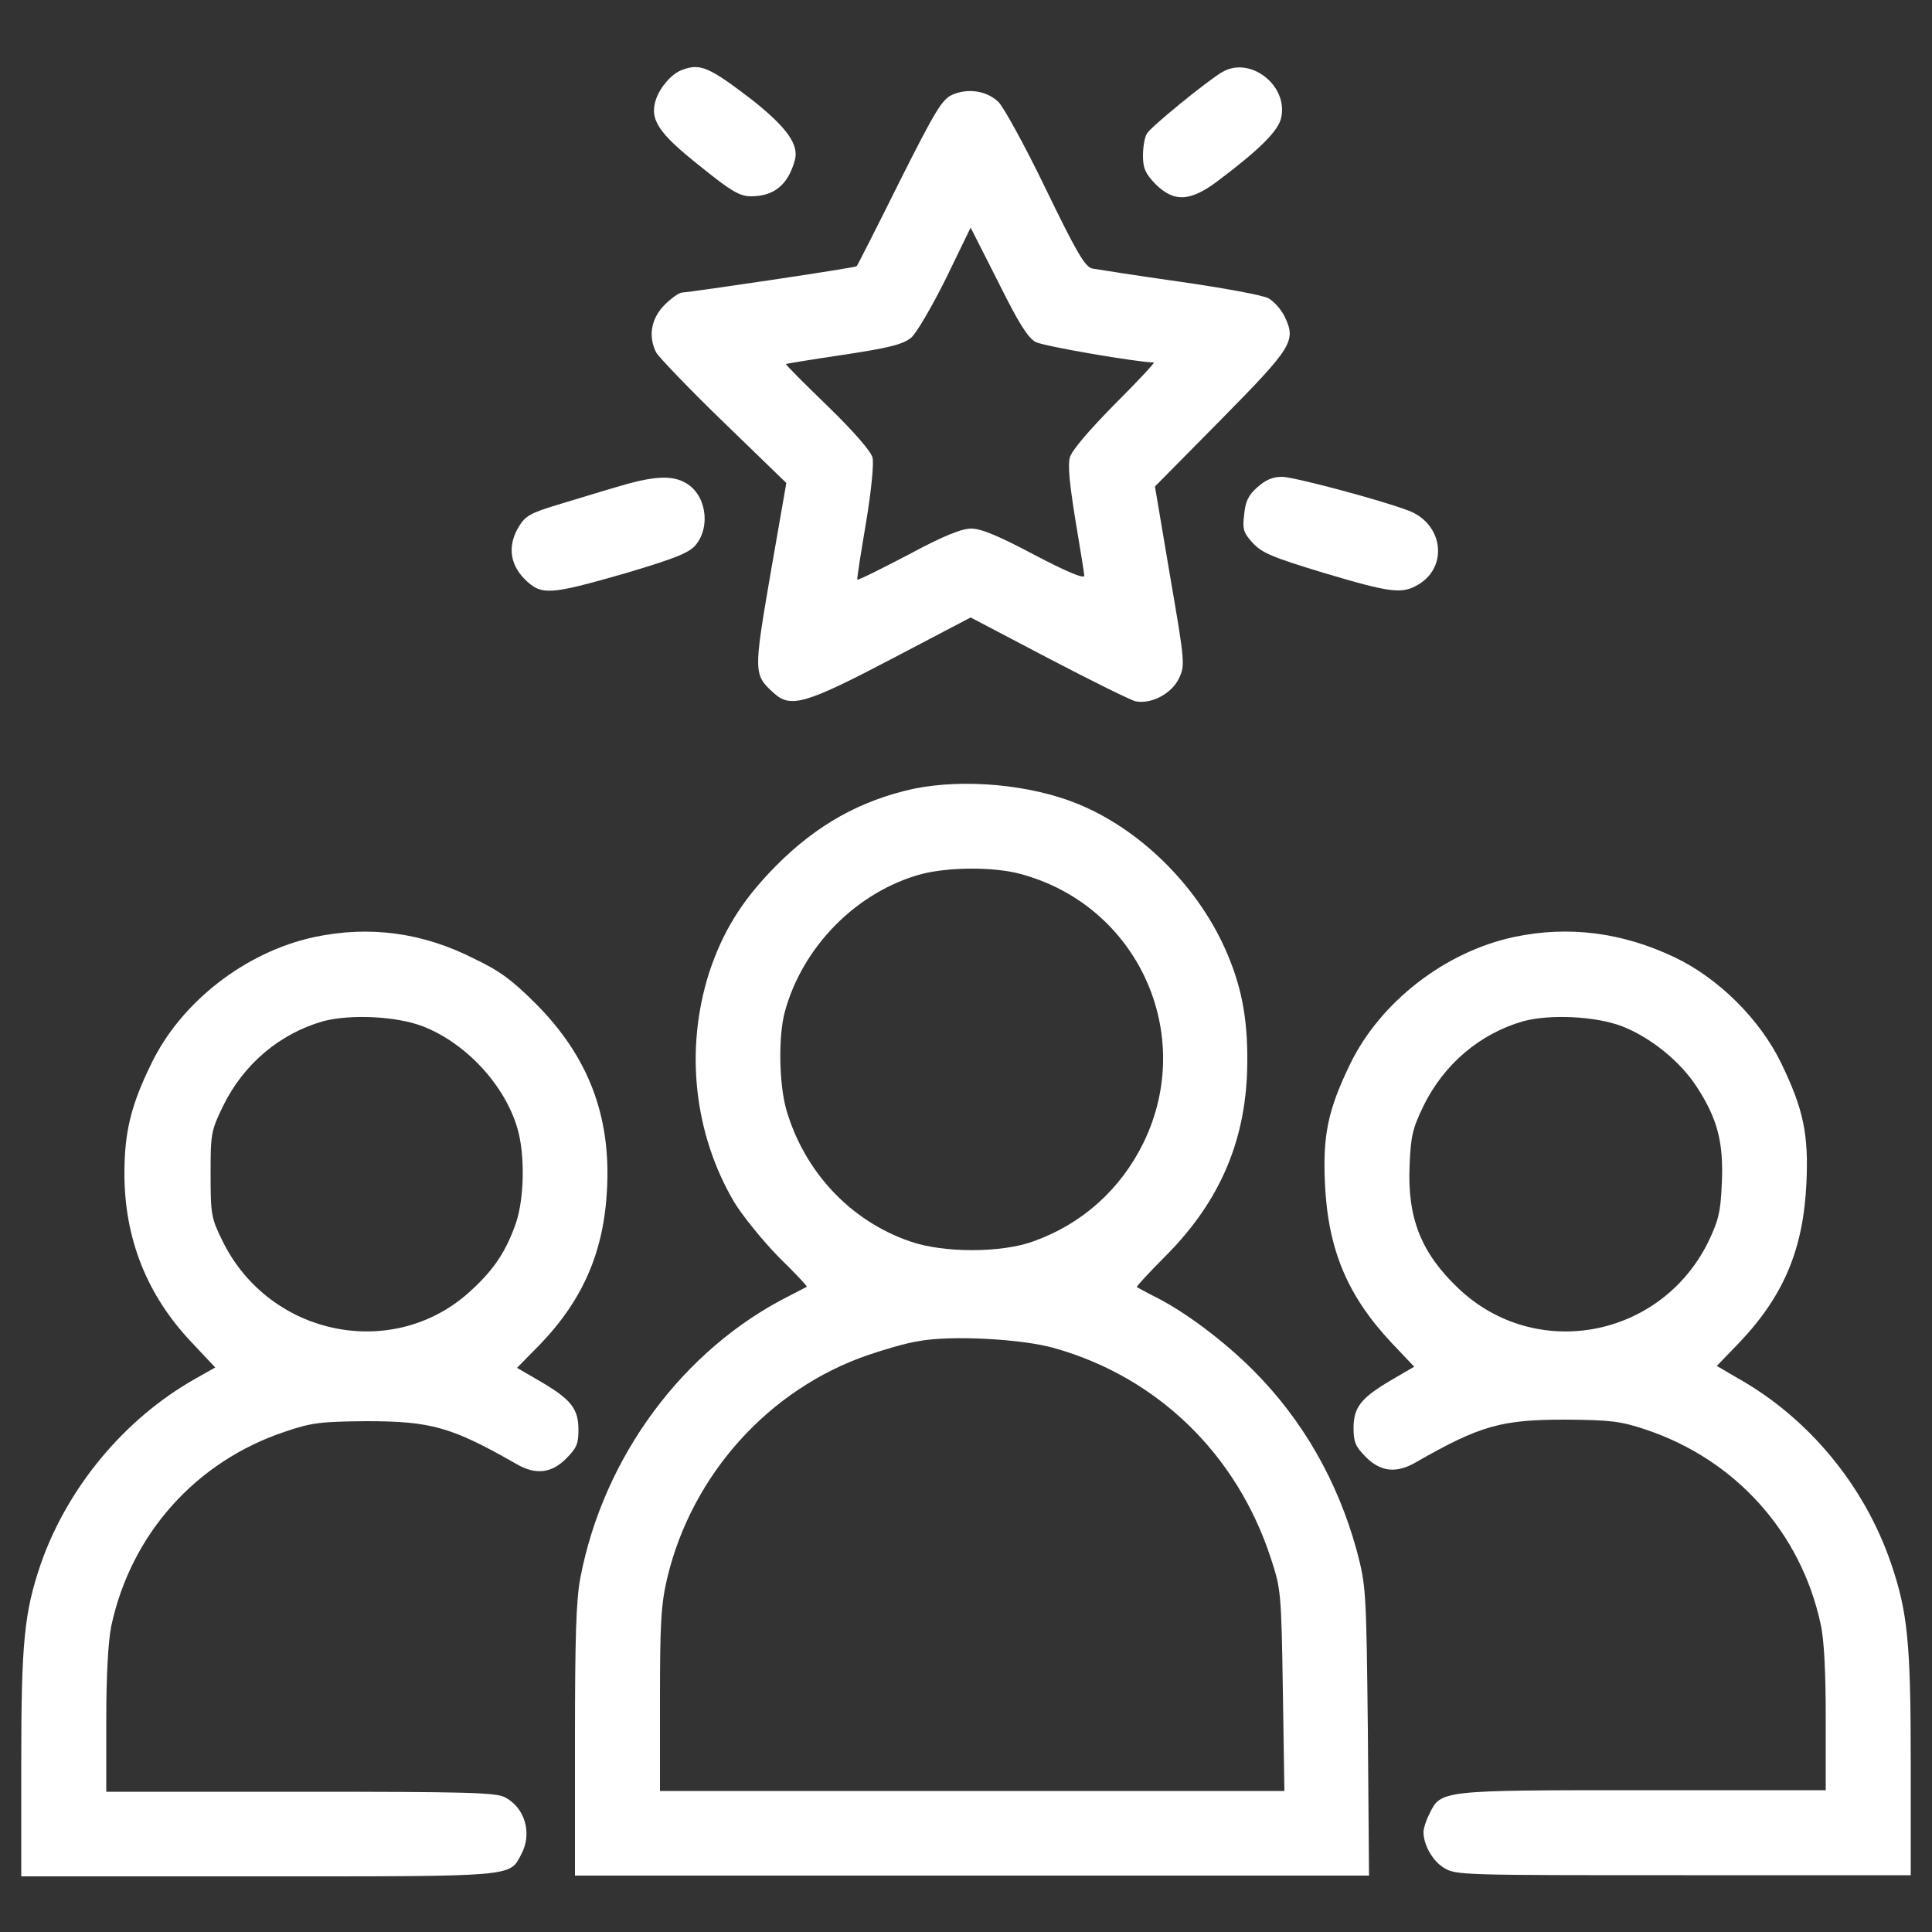 <?xml version="1.0" encoding="utf-8"?>
<!-- Generator: Adobe Illustrator 24.0.1, SVG Export Plug-In . SVG Version: 6.00 Build 0)  -->
<svg version="1.1" id="Layer_1" xmlns="http://www.w3.org/2000/svg" xmlns:xlink="http://www.w3.org/1999/xlink" x="0px" y="0px"
	 viewBox="0 0 50 50" style="enable-background:new 0 0 50 50;" xml:space="preserve">
<rect x="0" y="0" width="50" height="50" fill="#333333" stroke="none"/>
<style type="text/css">
	.st0{fill:#FFFFFF;}
</style>
<g transform="translate(0,512) scale(0.1,-0.1)">
	<path class="st0" d="M176.5,5101.9c-2.7-1-5.6-4.4-6.7-7.5c-1.8-5.3,0.5-8.8,11.5-17.5c7.9-6.4,10.2-7.7,13-7.7
		c6,0,9.6,2.9,11.4,9.3c1.1,4-1.9,8.3-10.6,15.3C183.5,5102.7,181.3,5103.7,176.5,5101.9z"/>
	<path class="st0" d="M316.4,5101.4c-3.7-2.1-18.7-14.3-19.6-16c-0.6-1-1-3.5-1-5.7c0-3.2,0.6-4.6,3.2-7.3c4.9-4.9,9.2-4.6,16.6,1.1
		c10.6,8,15.4,12.8,16,16.2C333.3,5098,323.5,5105.5,316.4,5101.4z"/>
	<path class="st0" d="M246.5,5095.5c-2.7-1.2-4.4-4-13.8-22.7c-5.8-11.7-10.8-21.5-11-21.7c-0.3-0.4-42.8-6.7-45.1-6.8
		c-0.8,0-2.8-1.4-4.6-3.2c-3.5-3.5-4.3-8.1-2.2-12.3c0.6-1.1,8.4-9.3,17.4-18l16.3-15.8l-4.1-23.5c-4.4-25.7-4.4-26.1,0.9-30.9
		c4.3-3.9,8.2-2.8,30.5,8.9l20.4,10.7l20.2-10.6c11.1-5.8,21.2-10.8,22.5-11.1c4.1-0.8,9.3,2,11.2,5.9c1.6,3.4,1.6,4-2.3,26.6
		l-3.9,23.1l17,17.2c18.5,18.8,19.6,20.4,16.6,26.7c-0.9,1.9-2.8,4-4.2,4.8c-1.4,0.8-11.8,2.7-23,4.3c-11.3,1.6-21.5,3.2-22.6,3.4
		c-1.9,0.4-4.1,4.2-12.1,20.7c-5.4,11.2-11,21.3-12.2,22.4C255.3,5096.6,250.4,5097.2,246.5,5095.5z M268,5031.5
		c2-1.1,26.6-5.3,30.6-5.3c0.4,0-4.2-4.9-10.1-10.8c-6.5-6.6-11-11.8-11.6-13.7c-0.6-2-0.1-6.9,1.4-16.2c1.2-7.3,2.3-13.8,2.3-14.5
		c0-0.9-4.9,1.2-12.9,5.4c-9.2,4.9-13.8,6.8-16.3,6.8c-2.6,0-7.3-1.9-16.4-6.8c-7.1-3.7-12.9-6.6-13.1-6.4
		c-0.2,0.2,0.9,6.8,2.2,14.6c1.4,8.4,2.1,15.5,1.7,17c-0.4,1.6-4.9,6.8-11.6,13.3c-6,5.8-10.9,10.7-10.8,10.9
		c0.2,0.1,6.9,1.2,15,2.4c11.9,1.8,15.3,2.7,17.4,4.4c1.4,1.2,5.3,7.9,9,15.3l6.4,13.2l7.1-14C263.6,5036.4,266,5032.6,268,5031.5z"
		/>
	<path class="st0" d="M159.7,4994c-4.2-1.2-11.2-3.4-15.6-4.7c-6.7-2-8.2-2.9-9.7-5.4c-3.1-4.9-2.5-9.8,1.3-13.7
		c4.4-4.4,6.4-4.2,26,1.4c12.8,3.8,16.6,5.3,18.3,7.3c4.1,4.9,2.7,13.5-2.9,16.3C173.6,4997.1,168.6,4996.7,159.7,4994z"/>
	<path class="st0" d="M325.4,4993.9c-2.3-2-3.1-3.7-3.4-7c-0.5-3.8-0.2-4.8,2.2-7.4s5-3.7,18.5-7.8c17.5-5.2,20.2-5.5,24.5-2.9
		c7.7,4.7,6.2,15.8-2.8,19.1c-7.1,2.7-29.6,8.7-32.6,8.7C329.4,4996.6,327.5,4995.8,325.4,4993.9z"/>
	<path class="st0" d="M236.6,4915.9c-13.9-3-25.3-9.4-35.8-20c-8.9-9-13.8-17.1-17.3-27.7c-6.3-19.9-3.9-41.6,6.5-59.3
		c2.2-3.6,7.4-10,11.5-14.2c4.2-4.1,7.4-7.5,7.3-7.7c-0.2-0.1-2.2-1.2-4.6-2.4c-27.4-13.8-48-41.6-54-72.9
		c-1.1-5.8-1.4-15.3-1.4-42.3v-34.8h102.8h102.7l-0.3,37.5c-0.4,36.9-0.5,37.5-2.9,46.7c-4.9,17.8-13.9,33.7-26.8,46.6
		c-7.4,7.4-17.3,14.9-25,18.8c-2.6,1.3-4.9,2.6-5.1,2.7c-0.2,0.1,3.2,3.8,7.6,8.2c14.2,14.3,20.9,30.4,21,50
		c0.1,11.7-1.6,20.2-5.9,29.7c-7.4,16.3-22,30.7-38.1,37.2C266.5,4917,249.5,4918.5,236.6,4915.9z M263.8,4893.9
		c30.6-8,45.9-41.5,32.1-69.7c-5.9-12-15.8-20.9-28.3-25.4c-8.3-3.1-23.4-3.1-32-0.1c-15.5,5.3-27.4,18-32.1,34.1
		c-1.9,6.7-2.1,19-0.4,25.3c4.6,17,18.7,31.2,35.4,35.7C245.5,4895.6,256.9,4895.7,263.8,4893.9z M272.9,4771.1
		c26.6-7.5,47.2-27.4,56-54.4c2.6-7.9,2.7-8.8,3.1-34.1l0.4-26.1h-80.8h-80.8v23.7c0,20.2,0.3,24.7,1.9,31.5
		c6.4,26.7,26.3,48.8,51.9,57.6c4.4,1.5,10.2,3.2,13.1,3.6C245.9,4774.5,264.6,4773.5,272.9,4771.1z"/>
	<path class="st0" d="M81.4,4877.5c-17.8-3.8-34.6-16.8-42.3-32.9c-5.2-10.6-6.9-17.6-6.9-28.3c0-16.8,5.8-31.4,17.2-43.5l6.3-6.7
		l-5.3-3c-18.2-10.3-33-28.1-39.9-48c-4.2-12.4-5-20-5-51.2v-29.5h61.1c67.1,0,65.2-0.2,68.3,5.7c2.9,5.4,1,12.1-4.3,14.8
		c-2.4,1.2-9.9,1.4-53,1.4H27.5v18.4c0,11.9,0.5,20.5,1.3,24.5c5.1,23.8,21.9,42.6,45,50.3c6.8,2.3,9.1,2.6,21,2.7
		c16.7,0,22.1-1.5,38.7-11c5.1-3,9.2-2.5,13,1.3c2.8,2.8,3.2,3.9,3.2,7.5c0,5.4-1.9,7.8-9.7,12.4l-6.2,3.6l5.8,5.9
		c11.3,11.7,16.7,24.2,17.5,40.4c1,19-4.9,34.3-18.3,47.8c-6.2,6.2-9.4,8.6-15.9,11.7C109.4,4878.7,95.6,4880.5,81.4,4877.5z
		 M109.4,4854.4c11.1-4.3,21.2-15.1,24.5-26.4c2-6.7,1.8-18.2-0.4-24.6c-2.5-7.1-5.5-11.8-11.5-17.3c-19.8-18.5-52.2-12.1-64.4,12.7
		c-2.9,5.9-3.1,6.8-3.1,17.2c0,10.6,0.1,11.3,3.2,17.7c5.3,10.9,14.7,18.8,25.9,22C90.8,4857.6,102.6,4857,109.4,4854.4z"/>
	<path class="st0" d="M391.8,4877.5c-17.8-3.8-34.6-16.8-42.4-32.9c-5.7-11.8-7.1-18.3-6.5-31c0.8-17,5.8-29,17.4-41.3l5.7-6l-6-3.5
		c-7.8-4.6-9.7-7-9.7-12.4c0-3.6,0.5-4.8,3.2-7.5c3.8-3.8,7.9-4.3,13-1.3c16.6,9.5,22,11,38.7,11c11.8-0.1,14.2-0.4,20.8-2.6
		c23.2-7.8,40.1-26.6,45.2-50.4c0.9-4,1.3-12.6,1.3-24.5v-18.4h-47.4c-52.6,0-52.2,0-55.2-6.2c-0.9-1.7-1.5-3.8-1.5-4.6
		c0-3.3,2.3-7.5,5.3-9.3c3.1-1.9,4.5-1.9,62-1.9h58.8v29c0,31.1-0.8,39.1-5.1,51.7c-6.9,20.2-21.4,37.7-39.8,48l-5.3,3.1l5.8,6
		c11.6,12.2,16.6,24.3,17.4,41.3c0.6,12.7-0.8,19.2-6.5,31c-5.5,11.4-16.3,22.1-27.7,27.5C419.8,4878.7,405.9,4880.5,391.8,4877.5z
		 M419.8,4854.4c7.4-2.9,15.1-9.1,19.4-15.8c5.3-8.2,6.9-14.3,6.4-24.9c-0.3-7.5-0.9-9.6-3.5-15.1c-12.3-24.9-44.6-31-64.6-12.1
		c-9.7,9.2-13.3,18.2-12.7,31.9c0.3,7.6,0.8,9.6,3.6,15.4c5.3,10.8,14.6,18.7,25.8,21.9C401.2,4857.6,413,4857,419.8,4854.4z"/>
</g>
</svg>
